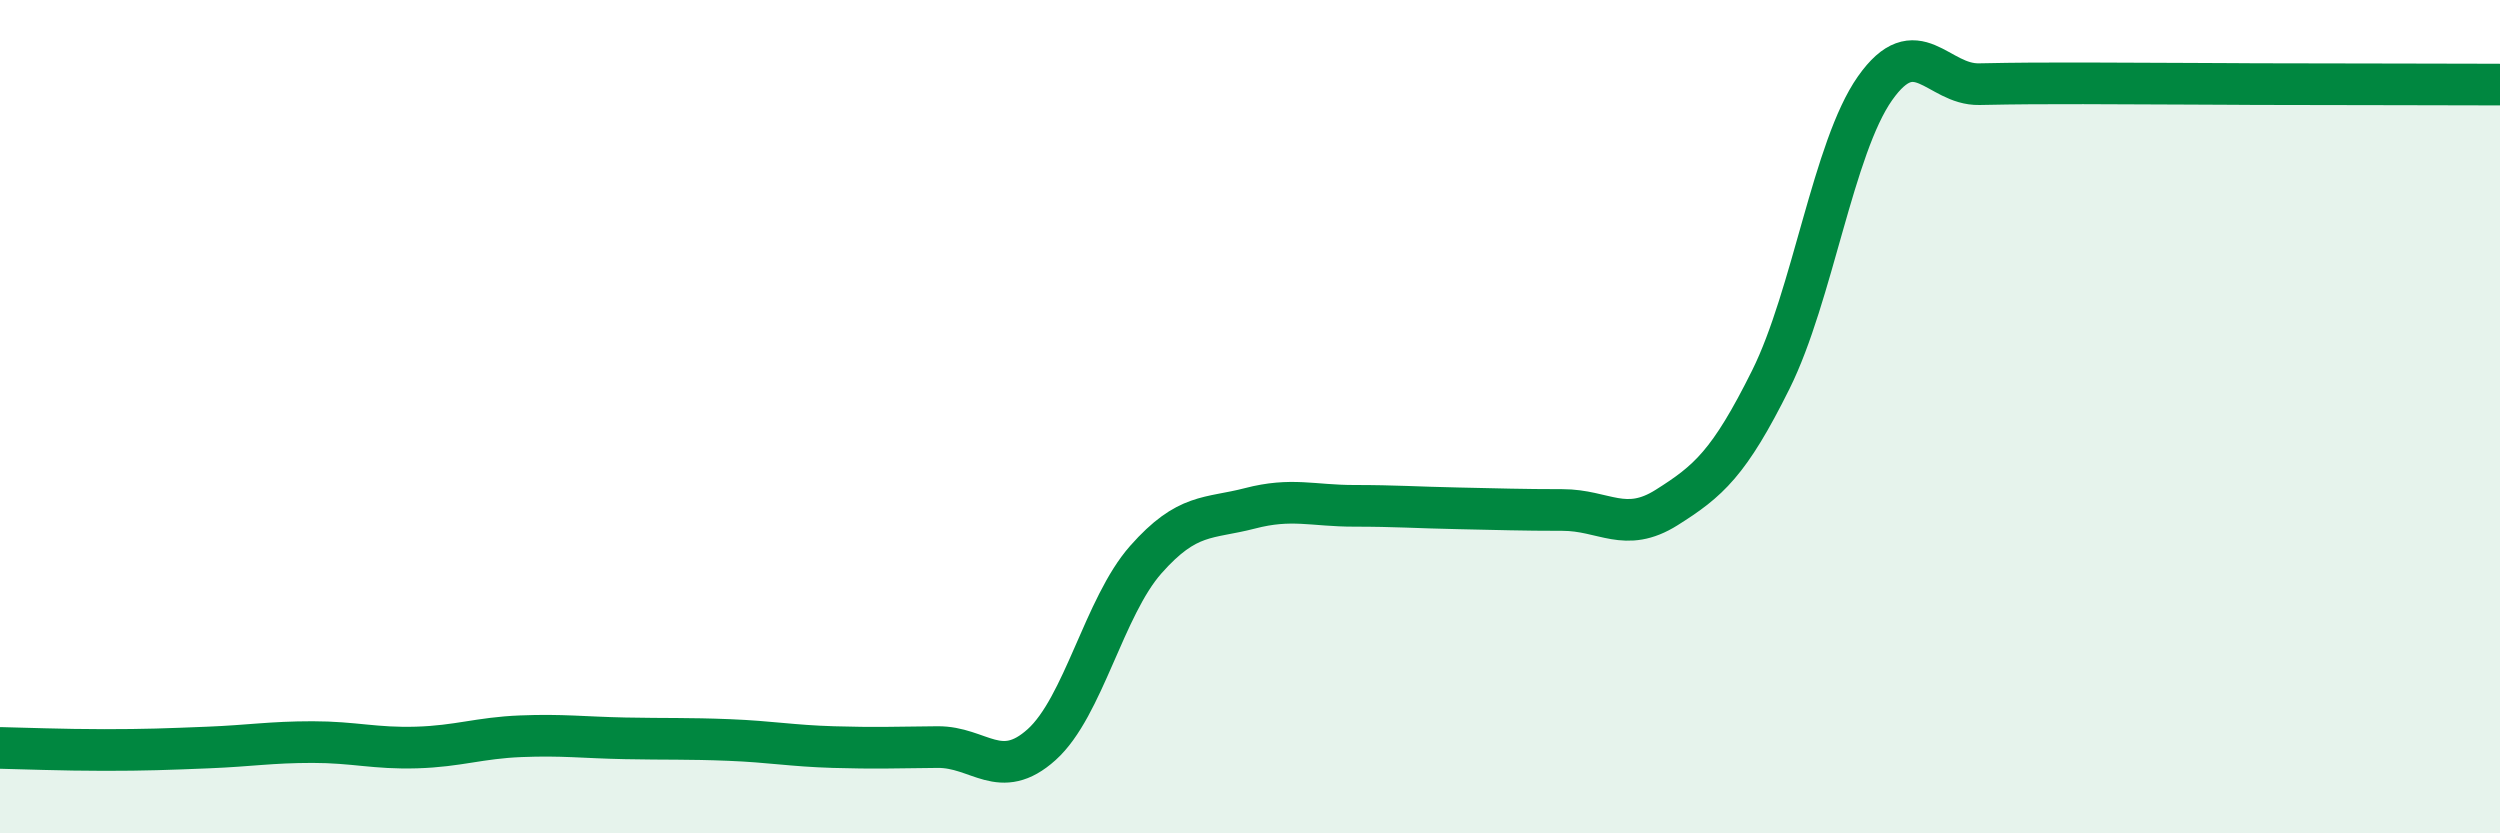 
    <svg width="60" height="20" viewBox="0 0 60 20" xmlns="http://www.w3.org/2000/svg">
      <path
        d="M 0,17.95 C 0.5,17.96 1.5,18 2.5,18 C 3.5,18 4,17.98 5,17.94 C 6,17.9 6.5,17.81 7.5,17.81 C 8.5,17.81 9,17.97 10,17.94 C 11,17.91 11.5,17.71 12.5,17.67 C 13.5,17.63 14,17.7 15,17.72 C 16,17.74 16.5,17.72 17.5,17.76 C 18.5,17.8 19,17.9 20,17.93 C 21,17.96 21.5,17.94 22.5,17.93 C 23.5,17.92 24,18.77 25,17.87 C 26,16.97 26.5,14.56 27.5,13.43 C 28.5,12.3 29,12.46 30,12.2 C 31,11.94 31.5,12.14 32.5,12.14 C 33.5,12.14 34,12.18 35,12.2 C 36,12.22 36.5,12.24 37.5,12.24 C 38.5,12.24 39,12.81 40,12.18 C 41,11.55 41.5,11.12 42.5,9.11 C 43.5,7.1 44,3.54 45,2.12 C 46,0.7 46.5,2.04 47.5,2.02 C 48.5,2 49,2 50,2 C 51,2 51.5,2.01 52.5,2.01 C 53.5,2.01 53.5,2.02 55,2.02 C 56.5,2.02 59,2.03 60,2.03L60 20L0 20Z"
        fill="#008740"
        opacity="0.1"
        stroke-linecap="round"
        stroke-linejoin="round"
      />
      <path
        d="M 0,17.95 C 0.5,17.96 1.5,18 2.5,18 C 3.5,18 4,17.98 5,17.94 C 6,17.9 6.5,17.81 7.5,17.81 C 8.5,17.81 9,17.97 10,17.94 C 11,17.91 11.5,17.71 12.5,17.67 C 13.5,17.63 14,17.7 15,17.72 C 16,17.74 16.5,17.72 17.5,17.76 C 18.5,17.8 19,17.9 20,17.93 C 21,17.96 21.5,17.94 22.5,17.93 C 23.5,17.92 24,18.77 25,17.87 C 26,16.97 26.5,14.56 27.5,13.43 C 28.5,12.3 29,12.46 30,12.2 C 31,11.94 31.5,12.14 32.5,12.14 C 33.5,12.14 34,12.18 35,12.2 C 36,12.22 36.5,12.24 37.5,12.24 C 38.5,12.24 39,12.81 40,12.18 C 41,11.55 41.5,11.12 42.5,9.11 C 43.5,7.1 44,3.54 45,2.12 C 46,0.7 46.5,2.04 47.5,2.02 C 48.5,2 49,2 50,2 C 51,2 51.5,2.01 52.5,2.01 C 53.5,2.01 53.5,2.02 55,2.02 C 56.5,2.02 59,2.03 60,2.03"
        stroke="#008740"
        stroke-width="1"
        fill="none"
        stroke-linecap="round"
        stroke-linejoin="round"
      />
    </svg>
  